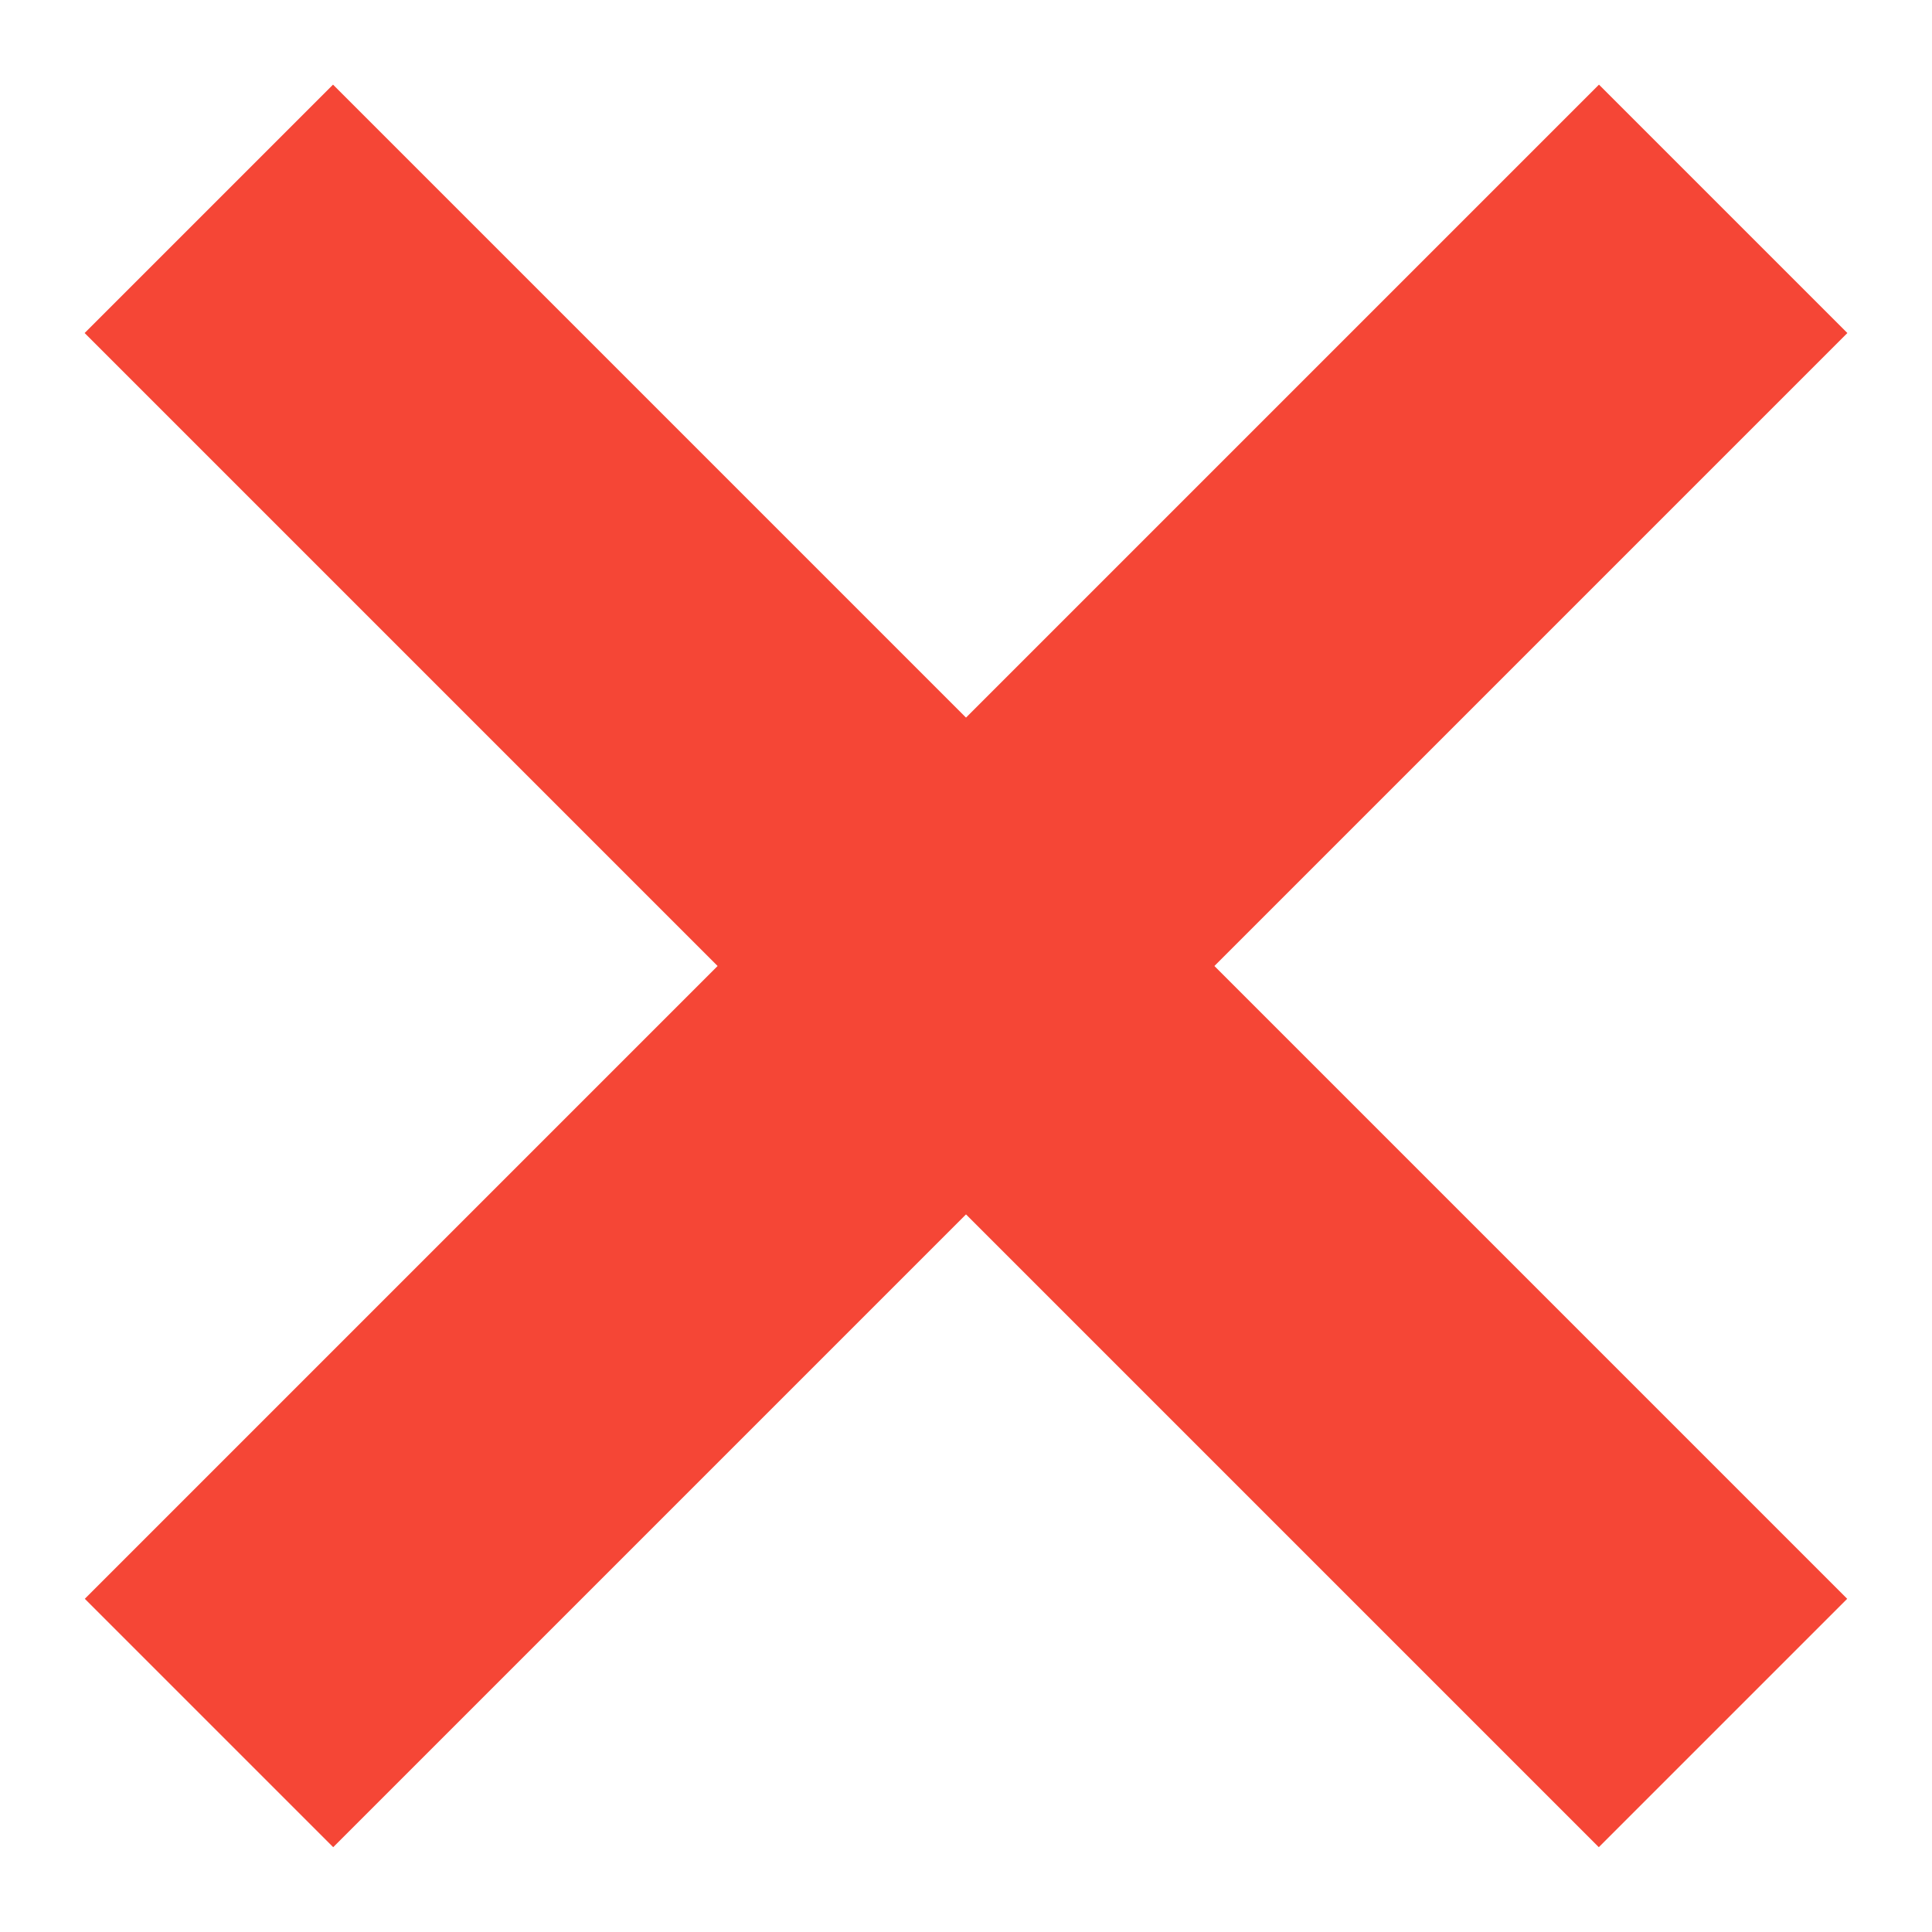 <?xml version="1.0" encoding="UTF-8"?>
<svg height="11" viewBox="0 0 11 11" width="11" xmlns="http://www.w3.org/2000/svg"><g fill="none" fill-rule="evenodd" stroke="#f54636" stroke-width="2" transform="translate(.368 .368)"><path d="m.821.821 8.621 8.621"/><path d="m.821.821 8.621 8.621" transform="matrix(-1 0 0 1 10.264 0)"/></g></svg>